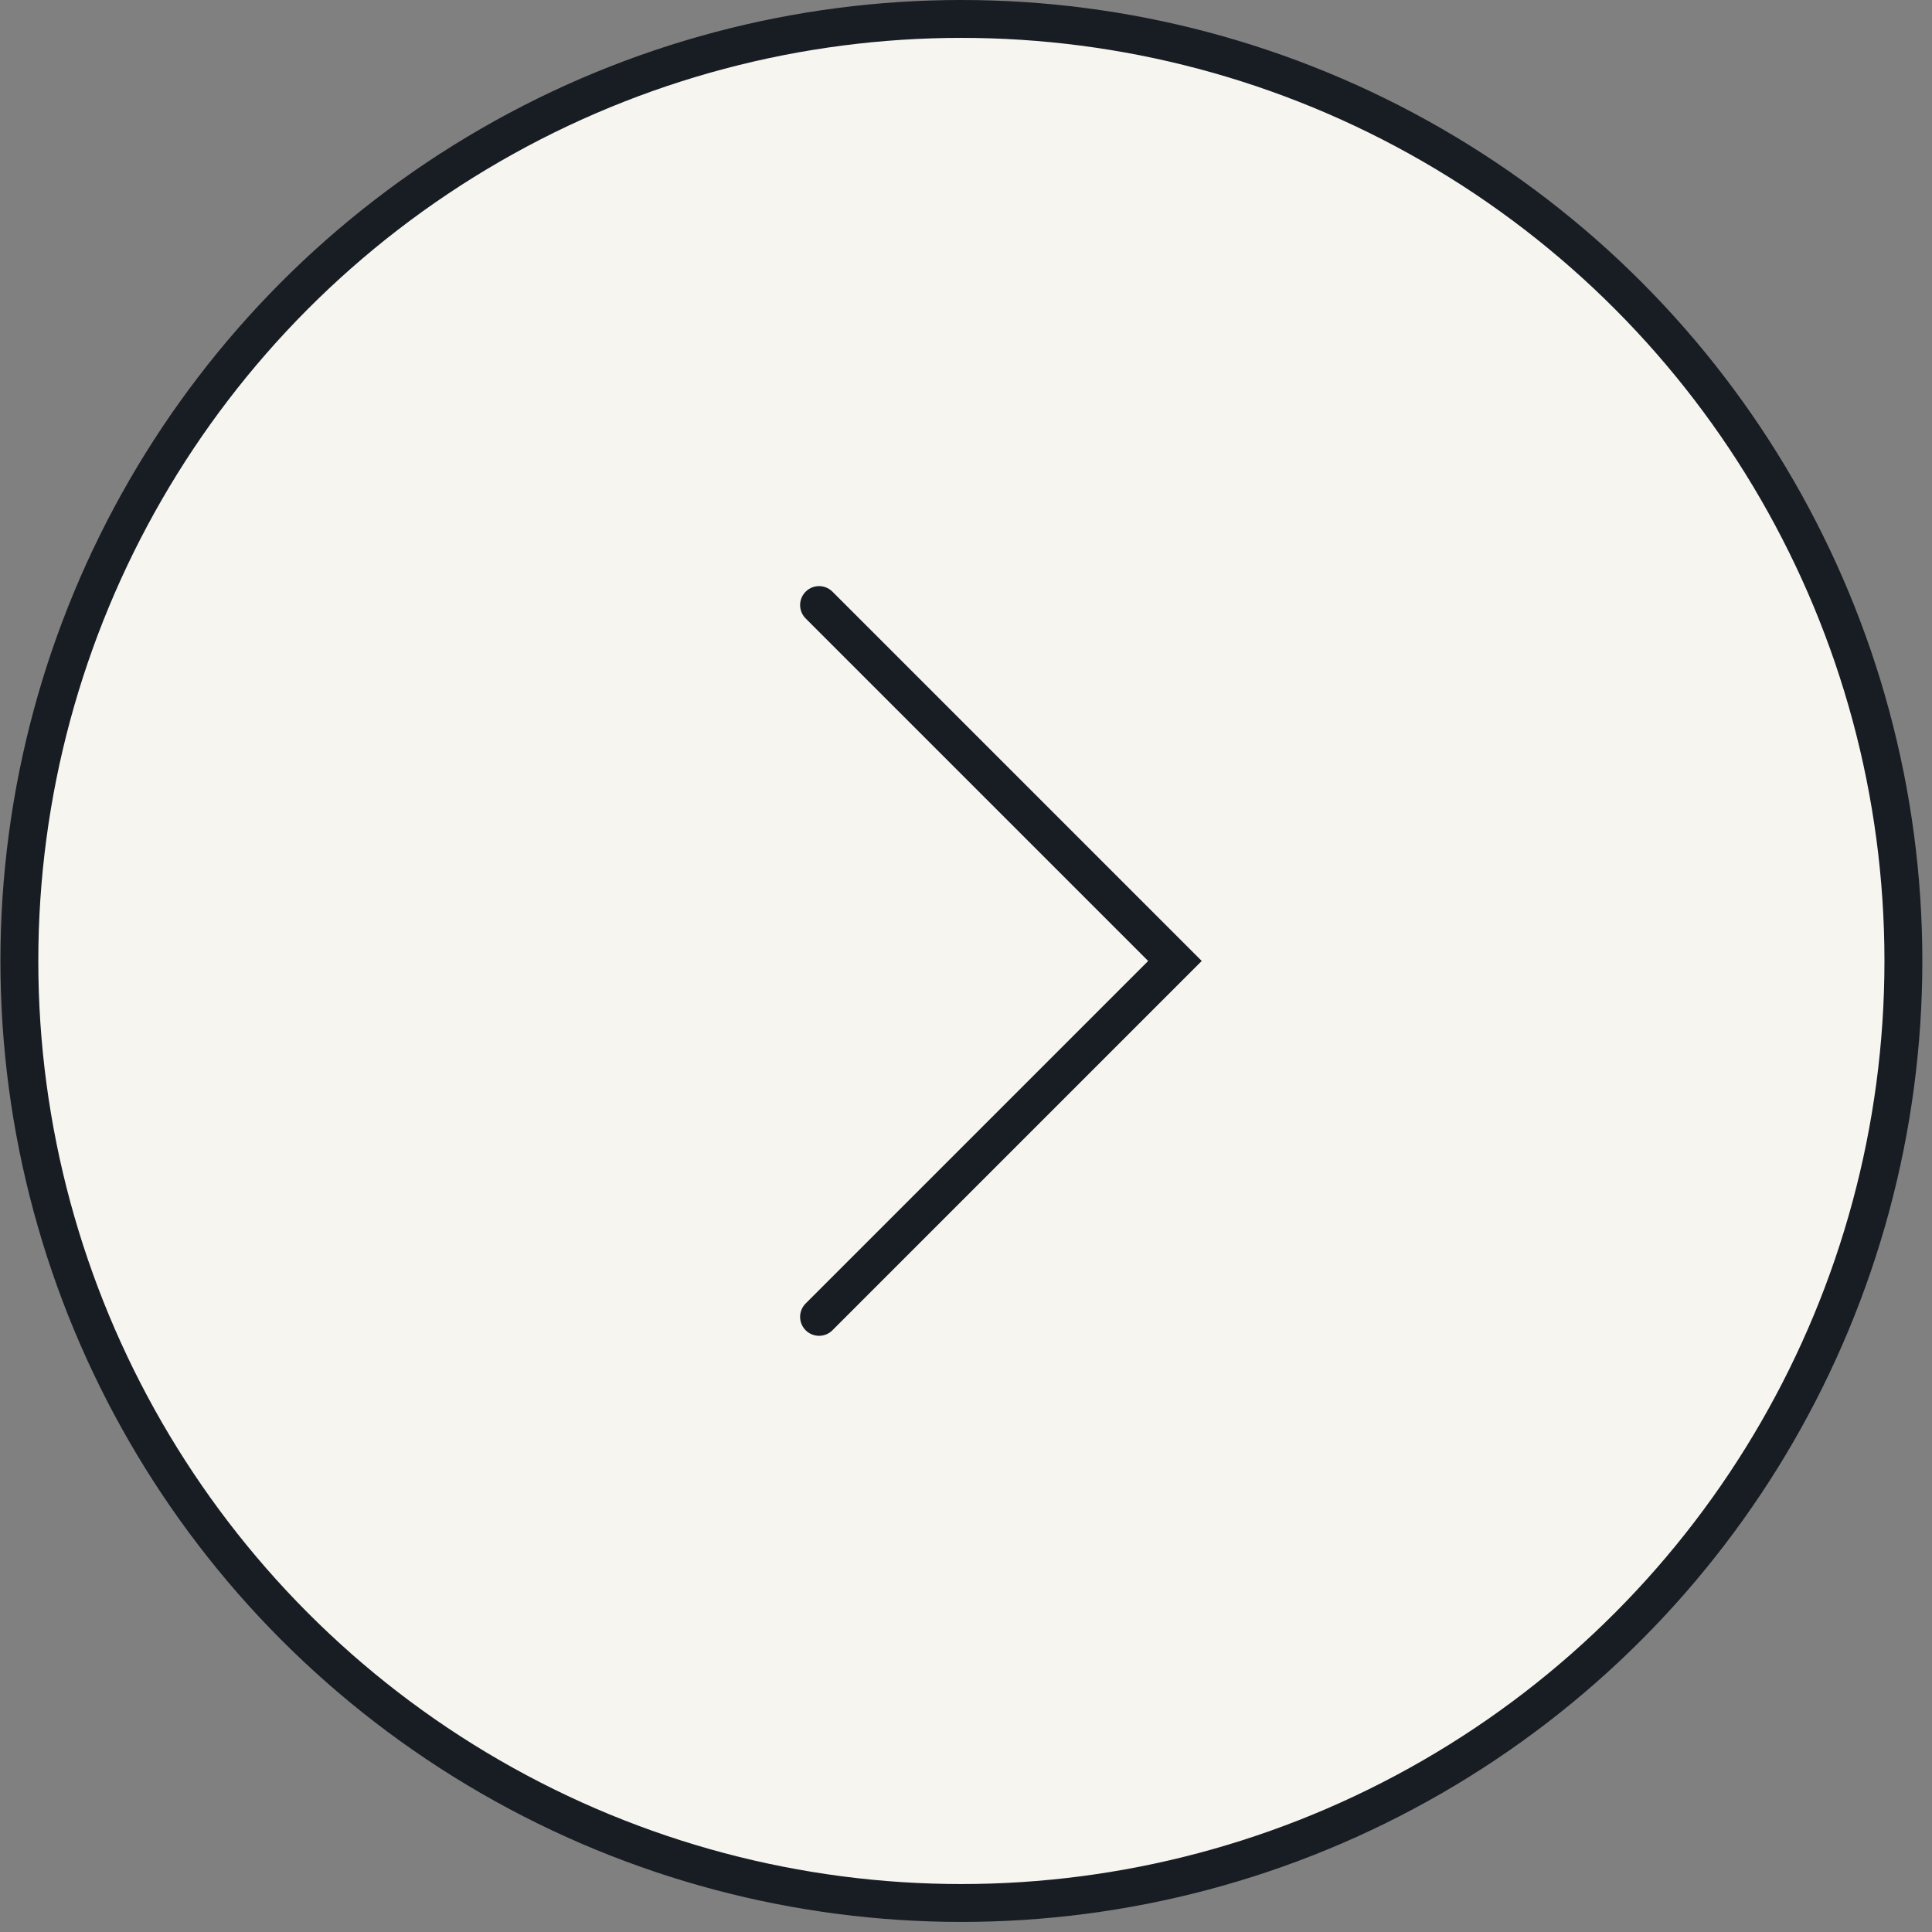 <?xml version="1.0" encoding="UTF-8"?> <svg xmlns="http://www.w3.org/2000/svg" width="51" height="51" viewBox="0 0 51 51" fill="none"><rect x="0" y="0" width="51" height="51" fill="#808080" stroke="none"/><circle cx="25.378" cy="25.367" r="24.867" fill="#F6F5F0" stroke="#181D24"></circle><path d="M21.621 15.972L31.016 25.367L21.621 34.762" stroke="#181D24" stroke-linecap="round"></path></svg> 